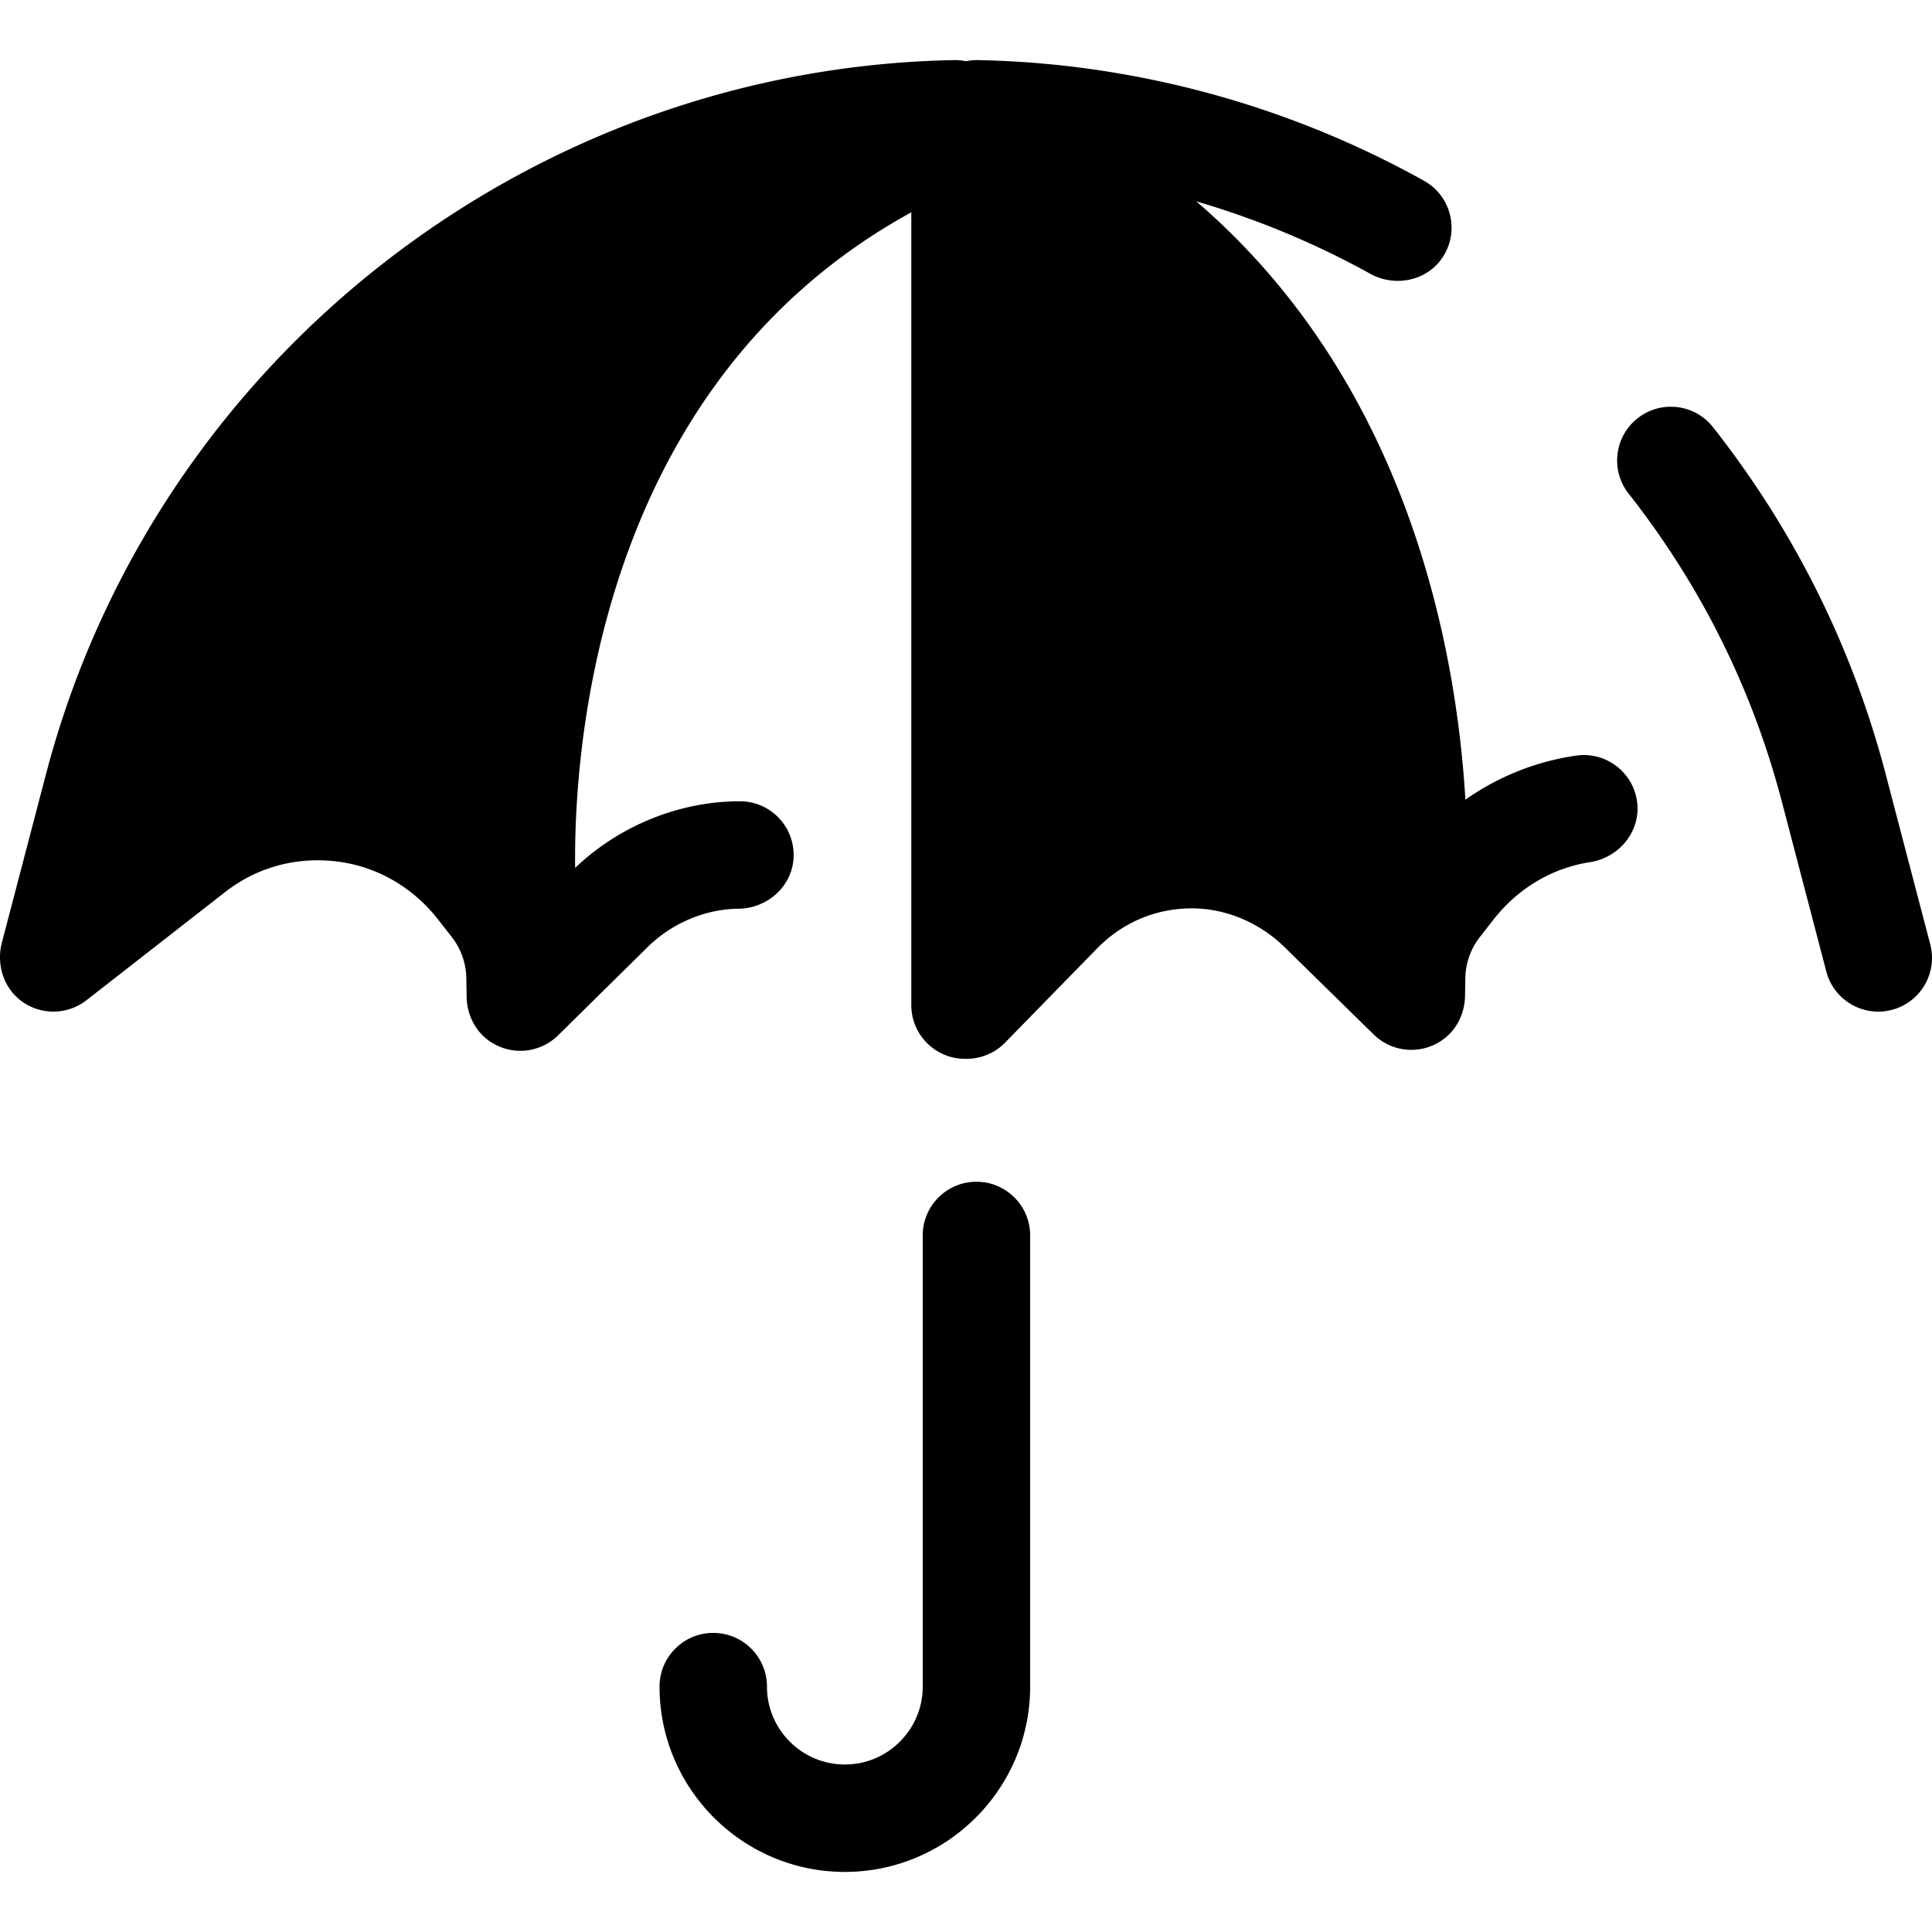 <svg class="{$class}{if !empty($modificator)} {$class}--{$modificator}{/if}" width="60" height="60" xmlns="http://www.w3.org/2000/svg" viewBox="0 0 511.999 511.999"><path class="{$class}__semitone" d="M138.195 230.995c-.512-31.401 4.995-137.739 97.373-187.714l14.719-7.962c1.829-3.308 2.861-5.158 2.861-5.158-106.75 1.974-200.175 75.427-227.197 178.626l-11.803 45.07 36.734-28.655c11.736-9.155 26.403-13.015 41.3-10.87 13.841 1.993 26.321 9.303 35.137 20.585l11.172 14.293-.296-18.215z"/><path class="{$class}__filled" d="M497.752 268.093c-6.317 0-12.084-4.236-13.76-10.631l-11.801-45.07c-7.804-29.807-21.46-57.251-40.586-81.568-4.861-6.179-3.79-15.128 2.388-19.987 6.18-4.861 15.128-3.792 19.987 2.388 21.557 27.407 36.949 58.345 45.75 91.955l11.801 45.07c1.991 7.605-2.559 15.384-10.164 17.375a14.316 14.316 0 01-3.615.468z"/><path class="{$class}__semitone" d="M256.172 31.819l21.009 11.37c92.377 49.994 97.884 156.297 97.37 187.687l-.541 33.112-23.654-23.177c-9.289-9.102-21.876-14.323-34.532-14.323-13.351 0-25.864 5.284-35.236 14.878l-24.416 24.999V31.819z"/><path class="{$class}__filled" d="M433.89 212.887c-.834-8.095-8.22-13.791-16.189-12.645-10.66 1.534-20.656 5.57-29.358 11.683-2.316-39.154-14.812-110.034-71.302-158.555 15.966 4.662 31.448 11.075 46.063 19.171 6.604 3.659 15.125 1.914 19.247-4.412 4.553-6.989 2.176-16.243-4.987-20.232-36.196-20.152-77.117-31.207-118.333-31.97-1.039-.021-2.054.1-3.047.296-1.011-.204-2.043-.325-3.096-.296C139.789 18.02 40.81 95.844 12.181 205.181l-11.679 44.6c-1.514 5.782.437 12.073 5.274 15.584a14.229 14.229 0 0017.127-.287l36.734-28.654c7.076-5.52 15.553-8.438 24.516-8.438 1.984 0 4.004.147 5.999.434 10.19 1.468 19.406 6.888 25.951 15.261l3.62 4.632a18.21 18.21 0 013.86 10.916l.081 4.938c.074 4.538 2.136 8.905 5.814 11.563 5.82 4.207 13.55 3.445 18.416-1.349l23.683-23.346c6.502-6.412 15.29-10.124 24.159-10.22 7.646-.083 14.225-5.94 14.57-13.578.367-8.16-6.139-14.891-14.219-14.891-16.033 0-31.878 6.427-43.67 17.643-.376-30.193 5.294-127.76 89.089-173.722v210.096c0 7.861 6.372 14.234 14.234 14.234.068 0 .134-.01.202-.01.075.001.152.011.228.011 3.762 0 7.454-1.492 10.186-4.289l24.415-24.997c6.671-6.829 15.569-10.59 25.054-10.59 8.963 0 17.919 3.738 24.57 10.257l23.654 23.177c4.874 4.774 12.593 5.52 18.4 1.307 3.669-2.662 5.725-7.024 5.799-11.556l.077-4.672a18.213 18.213 0 013.86-10.916l3.622-4.636c6.465-8.271 15.536-13.661 25.578-15.206 7.591-1.17 13.291-7.949 12.505-15.59zM94.211 200.242a70.88 70.88 0 00-10.058-.725c-15.367 0-29.899 5-42.025 14.46l-3.548 2.768 1.14-4.354c20.331-77.656 80.654-137.388 155.381-159.123-56.63 48.477-69.189 119.422-71.524 158.661-8.704-6.114-18.703-10.151-29.366-11.687zm221.613 12.012c-17.216 0-33.345 6.807-45.418 19.166V56.267c83.69 45.905 89.449 143.286 89.09 173.608-11.845-11.203-27.69-17.621-43.672-17.621zm-91.932 283.822c-27.077 0-49.106-22.029-49.106-49.106 0-7.861 6.372-14.234 14.234-14.234s14.234 6.372 14.234 14.234c0 11.38 9.259 20.639 20.639 20.639s20.639-9.259 20.639-20.639V327.407c0-7.861 6.372-14.234 14.234-14.234S273 319.545 273 327.407V446.97c-.002 27.077-22.031 49.106-49.108 49.106z"/></svg>